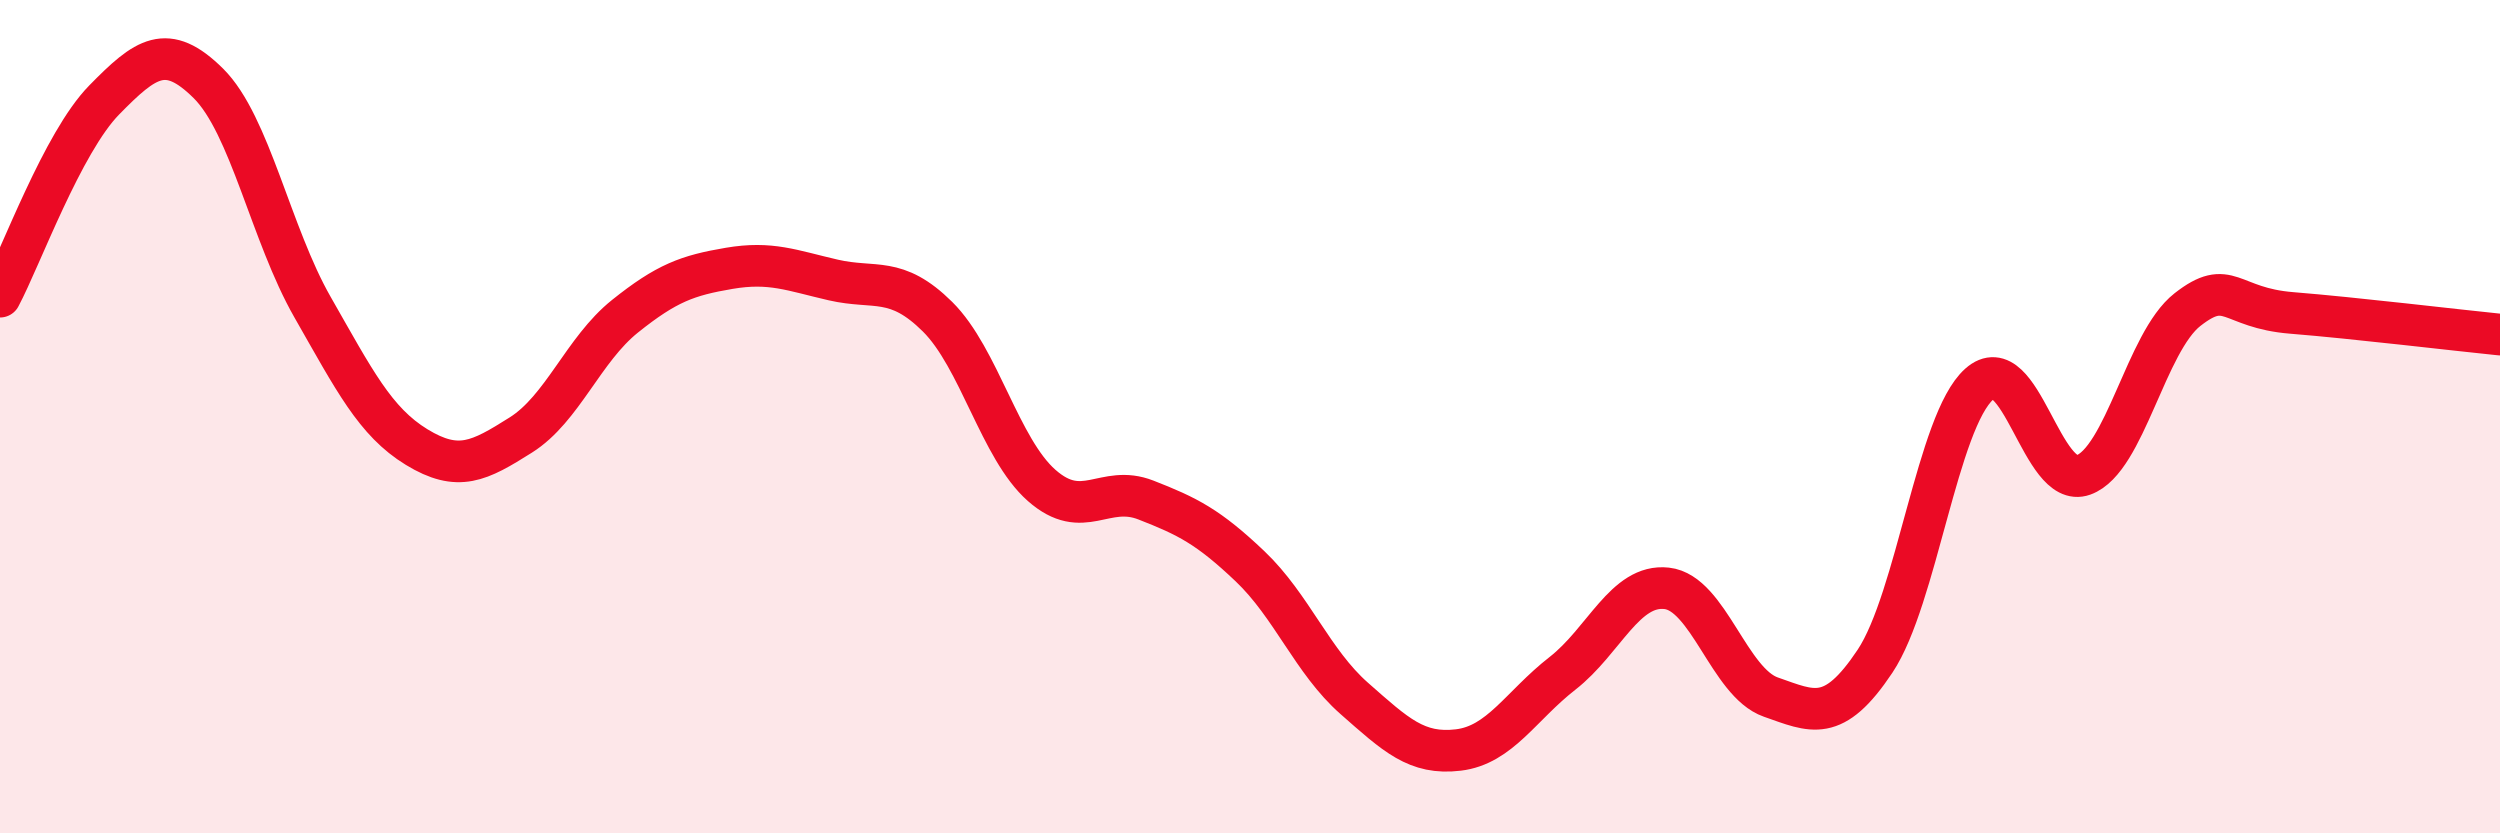 
    <svg width="60" height="20" viewBox="0 0 60 20" xmlns="http://www.w3.org/2000/svg">
      <path
        d="M 0,7.12 C 0.5,6.18 1.5,3.42 2.5,2.4 C 3.5,1.38 4,1.01 5,2 C 6,2.99 6.5,5.62 7.5,7.37 C 8.5,9.12 9,10.12 10,10.73 C 11,11.34 11.5,11.07 12.5,10.44 C 13.5,9.81 14,8.39 15,7.59 C 16,6.79 16.5,6.61 17.5,6.44 C 18.5,6.27 19,6.49 20,6.72 C 21,6.95 21.5,6.61 22.5,7.6 C 23.5,8.59 24,10.77 25,11.65 C 26,12.53 26.5,11.61 27.5,12 C 28.5,12.39 29,12.64 30,13.59 C 31,14.54 31.5,15.88 32.5,16.76 C 33.5,17.64 34,18.12 35,18 C 36,17.88 36.5,16.94 37.5,16.16 C 38.5,15.38 39,14.01 40,14.12 C 41,14.23 41.5,16.38 42.5,16.73 C 43.5,17.08 44,17.37 45,15.87 C 46,14.37 46.5,10.11 47.5,9.22 C 48.5,8.33 49,11.76 50,11.4 C 51,11.04 51.5,8.21 52.5,7.43 C 53.5,6.65 53.5,7.39 55,7.51 C 56.5,7.63 59,7.93 60,8.03L60 20L0 20Z"
        fill="#EB0A25"
        opacity="0.1"
        stroke-linecap="round"
        stroke-linejoin="round"
      />
      <path
        d="M 0,7.12 C 0.5,6.18 1.5,3.42 2.5,2.4 C 3.5,1.38 4,1.01 5,2 C 6,2.99 6.5,5.62 7.5,7.37 C 8.5,9.12 9,10.12 10,10.73 C 11,11.34 11.5,11.07 12.5,10.44 C 13.5,9.81 14,8.39 15,7.59 C 16,6.79 16.5,6.61 17.5,6.44 C 18.5,6.27 19,6.49 20,6.72 C 21,6.95 21.5,6.61 22.5,7.6 C 23.5,8.59 24,10.77 25,11.65 C 26,12.53 26.5,11.61 27.5,12 C 28.5,12.39 29,12.64 30,13.59 C 31,14.54 31.5,15.88 32.5,16.76 C 33.5,17.64 34,18.12 35,18 C 36,17.88 36.5,16.94 37.5,16.16 C 38.5,15.38 39,14.01 40,14.12 C 41,14.23 41.5,16.38 42.5,16.73 C 43.5,17.08 44,17.37 45,15.87 C 46,14.37 46.5,10.11 47.5,9.22 C 48.5,8.33 49,11.76 50,11.4 C 51,11.04 51.5,8.21 52.5,7.43 C 53.5,6.65 53.5,7.39 55,7.51 C 56.5,7.63 59,7.93 60,8.03"
        stroke="#EB0A25"
        stroke-width="1"
        fill="none"
        stroke-linecap="round"
        stroke-linejoin="round"
      />
    </svg>
  